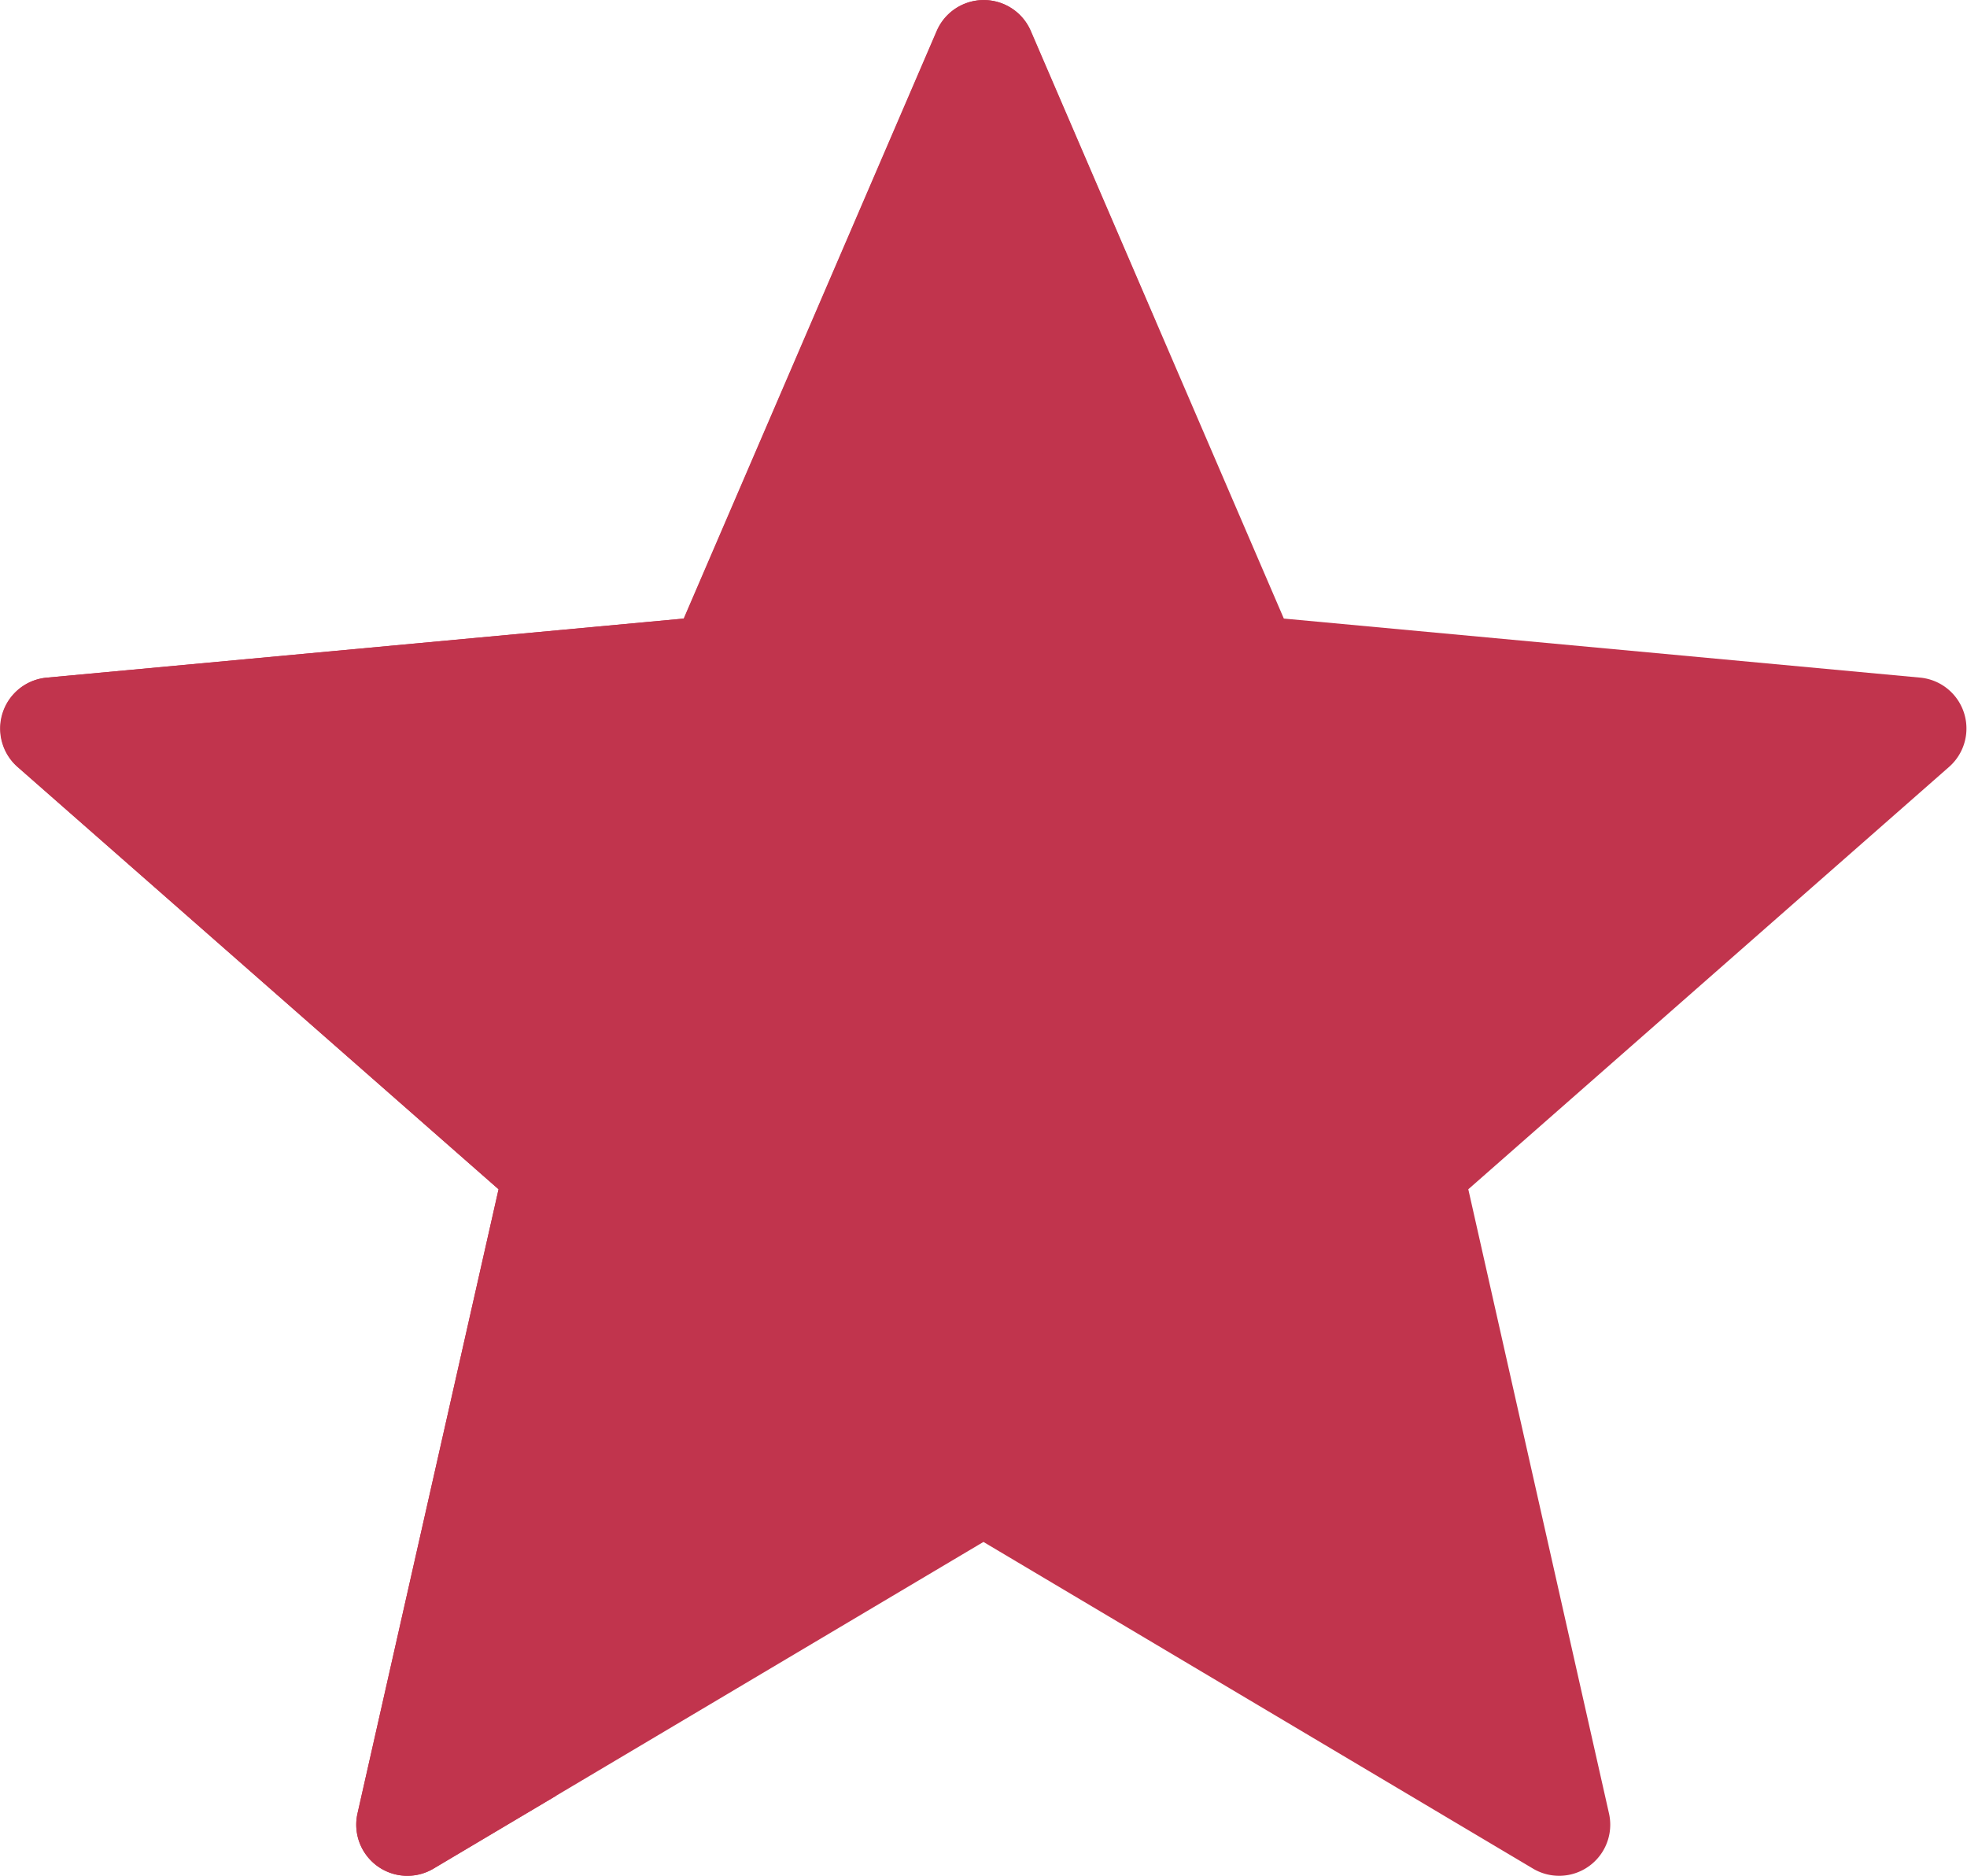 <svg xmlns="http://www.w3.org/2000/svg" width="15.781" height="15.049" viewBox="0 0 15.781 15.049">
  <g id="star" transform="translate(0 -11.877)">
    <path id="Path_1" data-name="Path 1" d="M15.409,17.313,10.3,16.839l-2.03-4.715a.41.41,0,0,0-.752,0l-2.03,4.715-5.112.474a.41.41,0,0,0-.233.716L4,21.417,2.868,26.425a.41.41,0,0,0,.609.442L7.89,24.246,12.3,26.867a.41.41,0,0,0,.609-.442l-1.129-5.008,3.857-3.388A.41.41,0,0,0,15.409,17.313Z" transform="translate(0)" fill="#c1344d"/>
    <path id="Path_2" data-name="Path 2" d="M8.267,12.124a.41.41,0,0,0-.752,0l-2.03,4.715-5.112.474a.41.41,0,0,0-.233.716L4,21.417,2.868,26.425a.41.41,0,0,0,.609.442l.985-.585A18.066,18.066,0,0,1,9.271,14.456Z" transform="translate(0)" fill="#c1344d"/>
  </g>
</svg>
